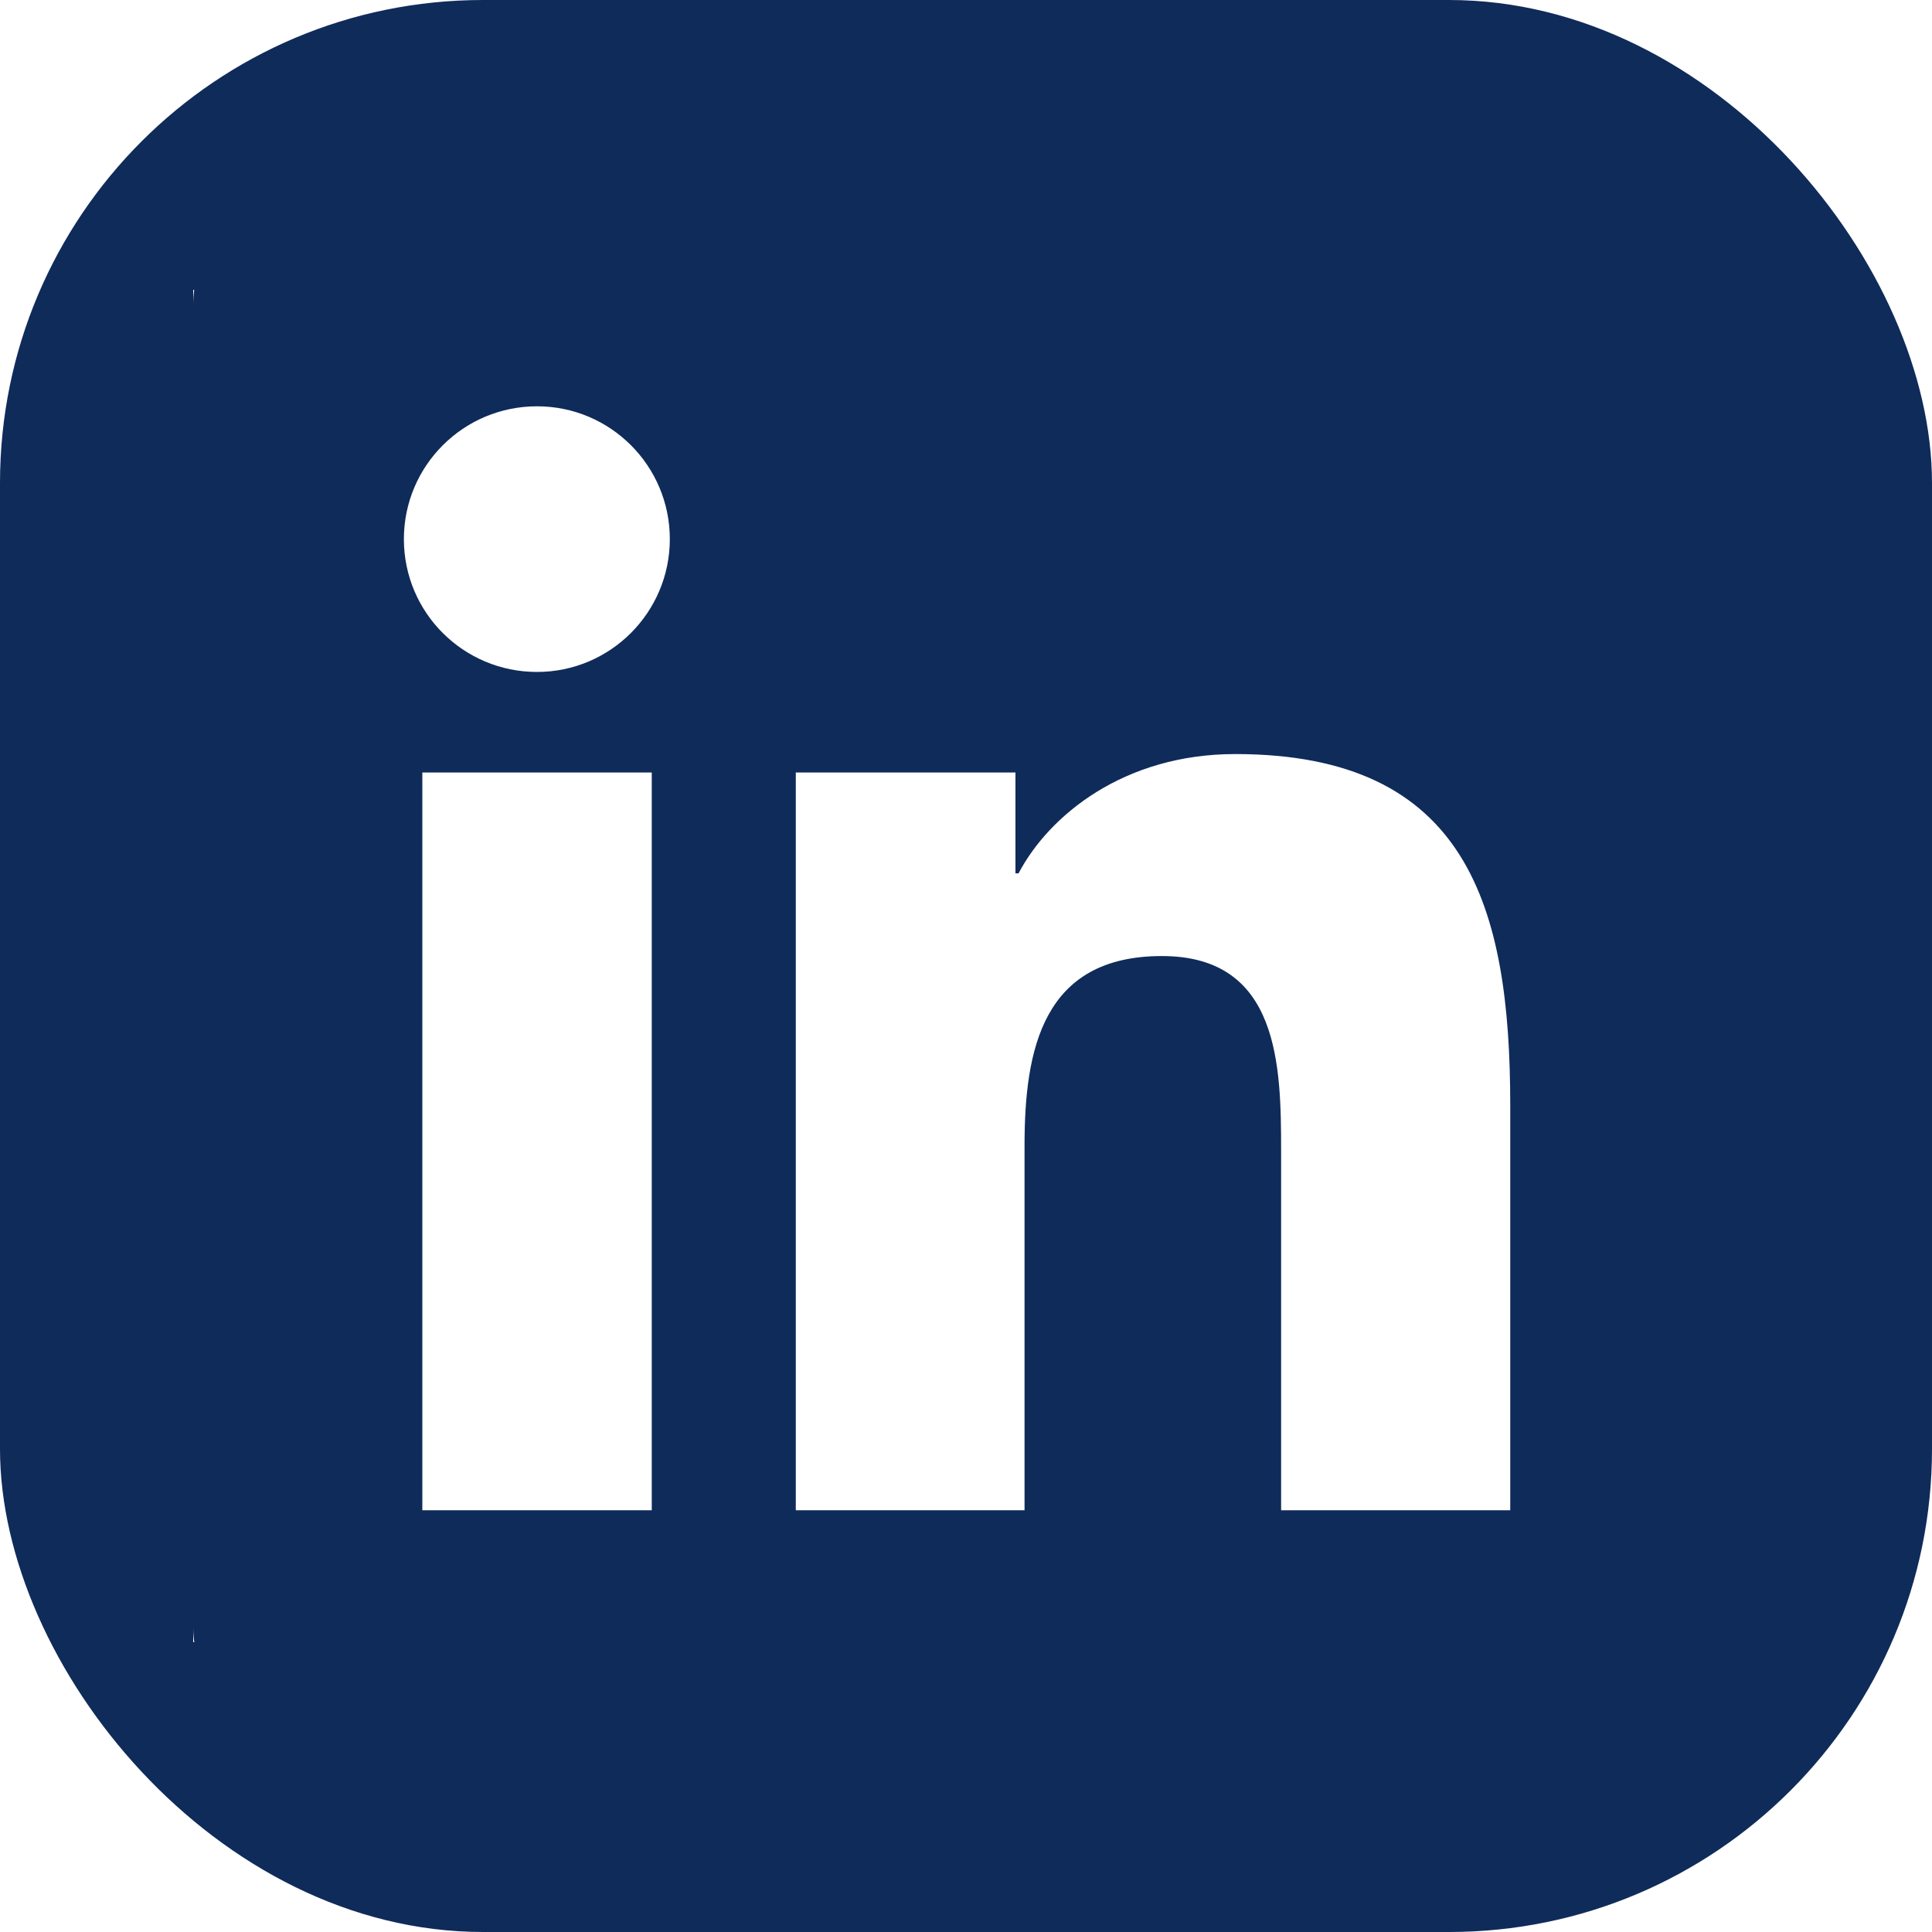 <?xml version="1.0" encoding="UTF-8"?>
<svg xmlns="http://www.w3.org/2000/svg" width="20" height="20" viewBox="0 0 20 20" fill="none">
  <g clip-path="url(#clip0_1055_4412)">
    <path fill-rule="evenodd" clip-rule="evenodd" d="M-1 20V0H0H2H17H20V3V17V20H17H2H0H-1ZM2.01 3H2V3.151C2 3.1 2.004 3.05 2.01 3ZM2 16.846V17H2.011C2.004 16.95 2 16.898 2 16.846ZM4.372 15.634H6.747V7.997H4.372V15.634ZM4.181 5.581C4.181 6.341 4.797 6.956 5.559 6.956C6.319 6.956 6.934 6.338 6.934 5.581C6.934 4.822 6.319 4.206 5.559 4.206C4.797 4.206 4.181 4.822 4.181 5.581ZM13.262 15.634H15.634V11.444C15.634 9.387 15.191 7.806 12.787 7.806C11.634 7.806 10.859 8.441 10.544 9.041H10.512V7.997H8.238V15.634H10.606V11.859C10.606 10.863 10.794 9.897 12.028 9.897C13.247 9.897 13.262 11.037 13.262 11.922V15.634Z" fill="#0F2B5A"></path>
  </g>
  <defs>
    <clipPath id="clip0_1055_4412">
      <rect width="20" height="20" rx="5" fill="white"></rect>
    </clipPath>
  </defs>
</svg>

